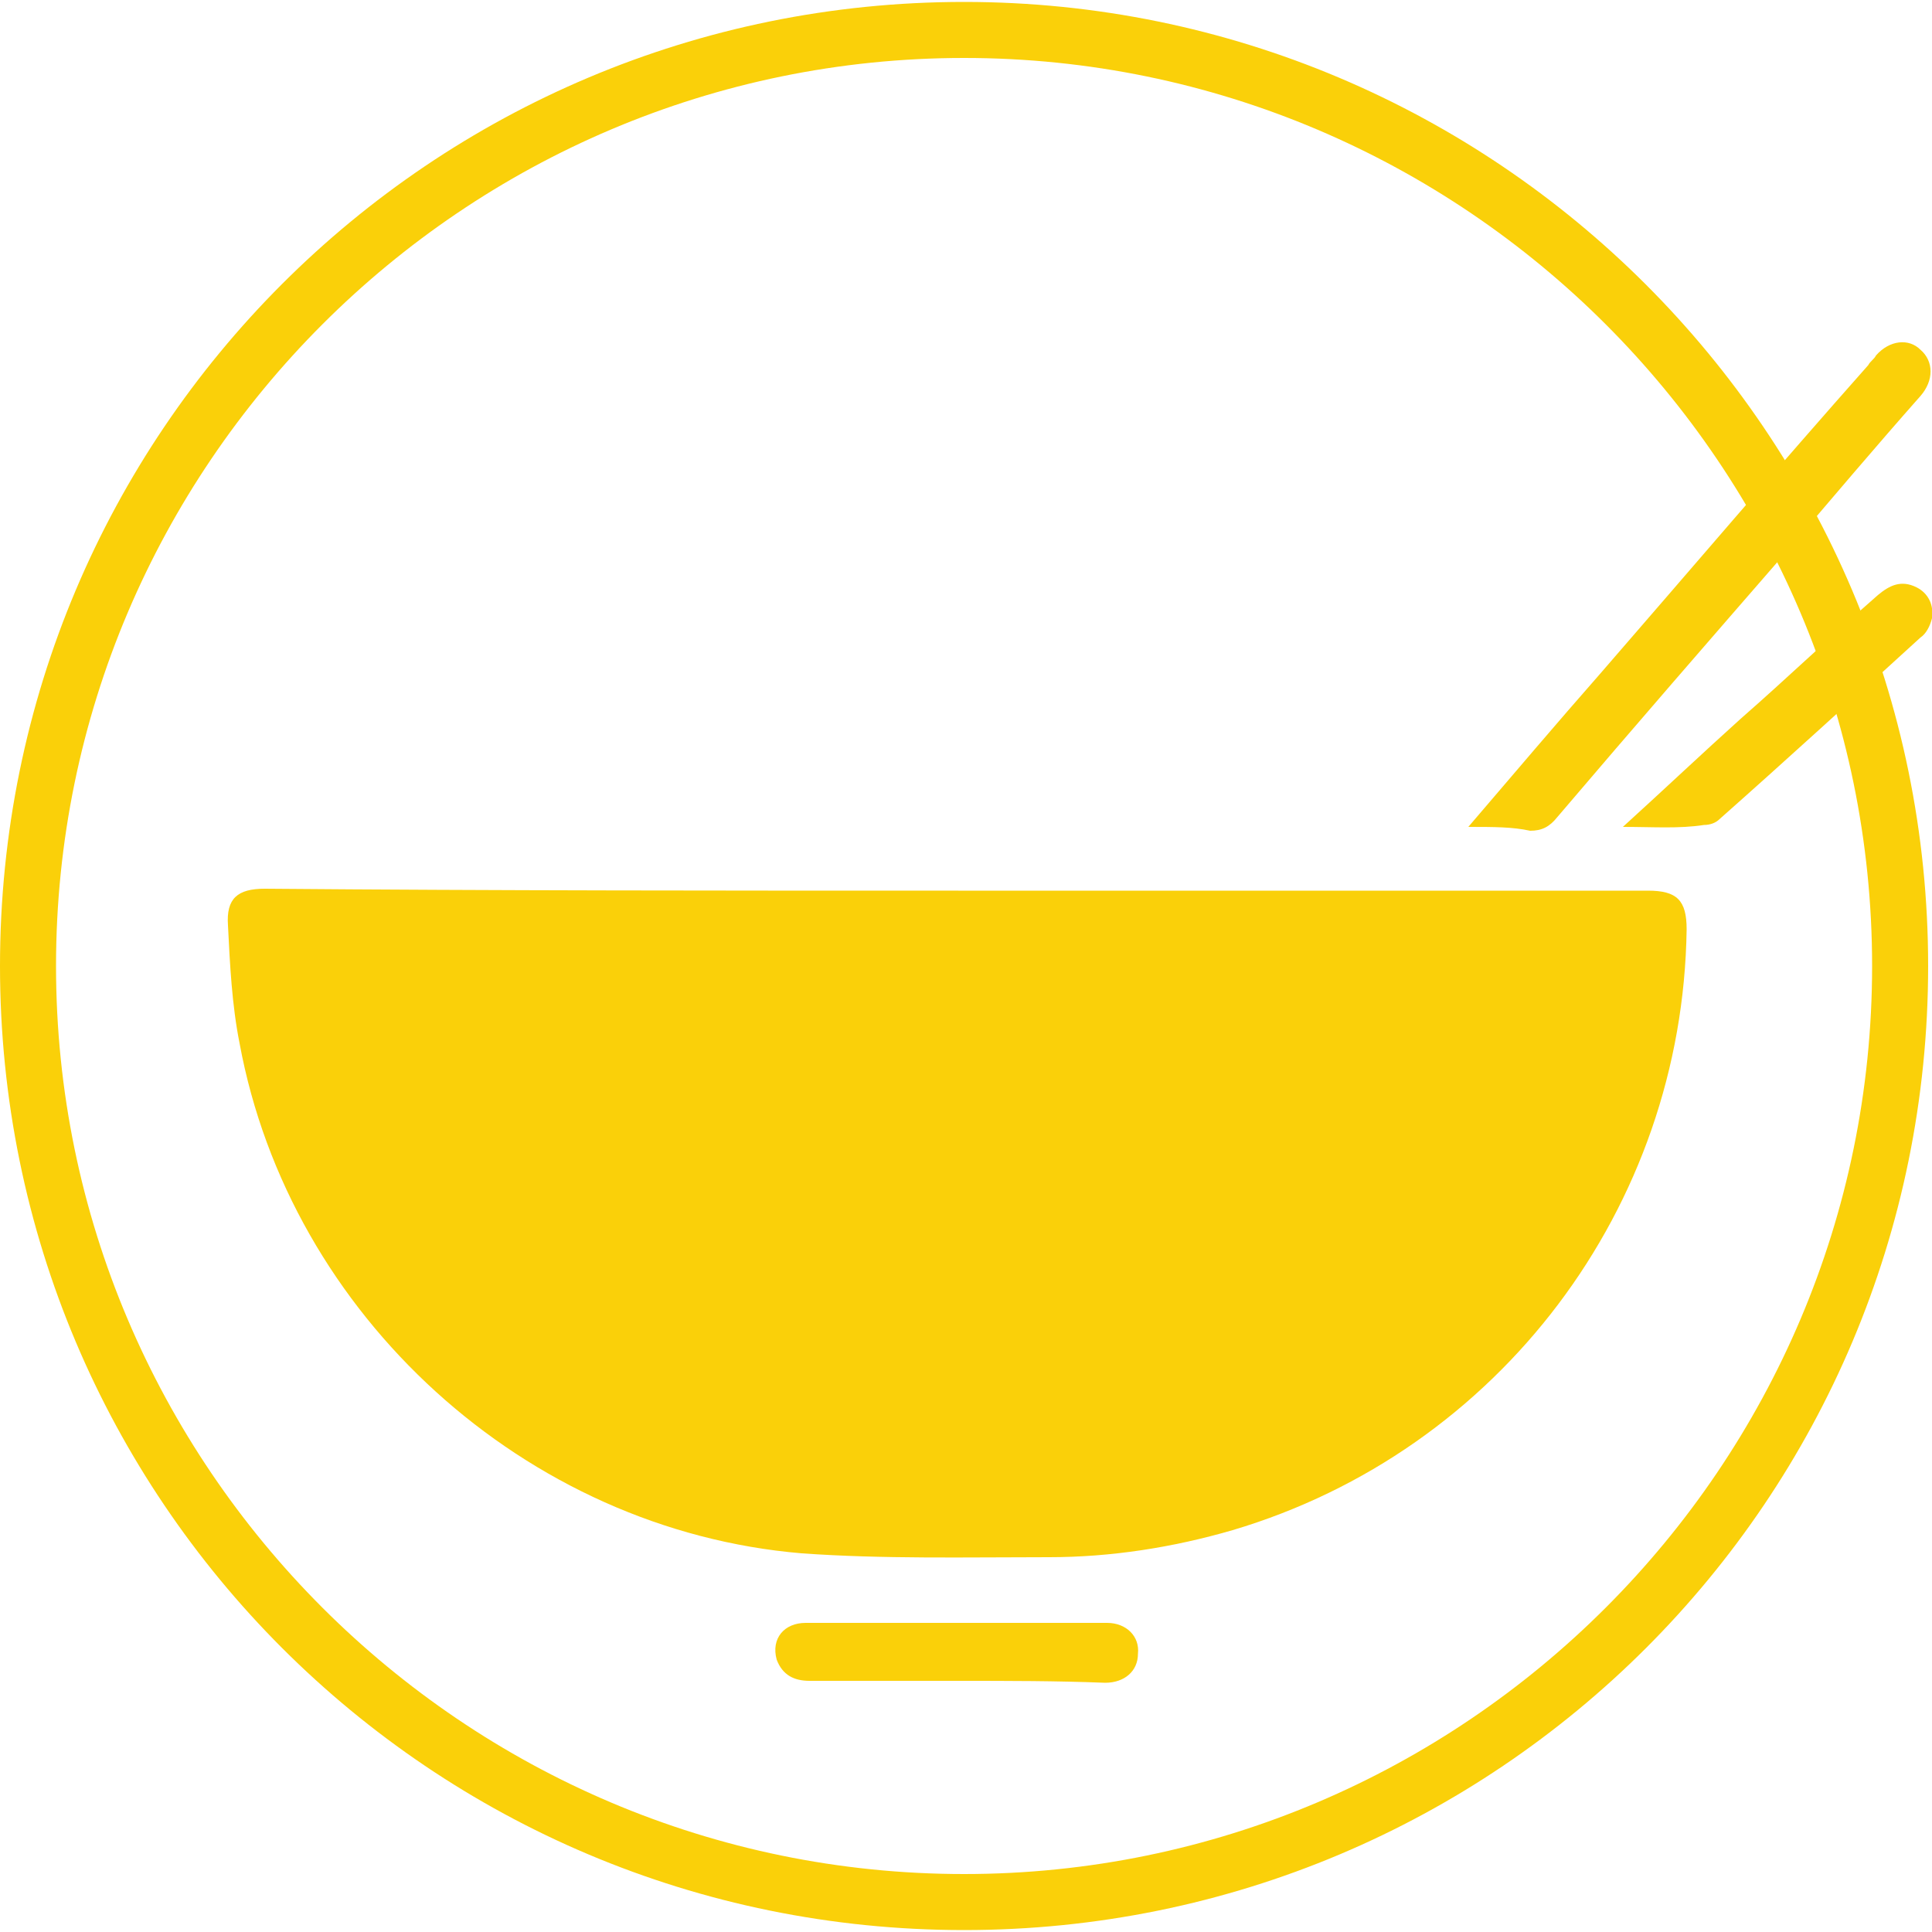 <?xml version="1.0" encoding="utf-8"?>
<!-- Generator: Adobe Illustrator 27.1.0, SVG Export Plug-In . SVG Version: 6.00 Build 0)  -->
<svg version="1.1" id="Layer_1" xmlns="http://www.w3.org/2000/svg" xmlns:xlink="http://www.w3.org/1999/xlink" x="0px" y="0px"
	 viewBox="0 0 100 100" style="enable-background:new 0 0 100 100;" xml:space="preserve">
<style type="text/css">
	.st0{fill:#FAD009;}
</style>
<g id="Layer_3">
	<g>
		<g>
			<path class="st0" d="M49.9,3c25.9,0,47,21.1,47,47s-21.1,47-47,47s-47-21.1-47-47S24,3,49.9,3 M49.9,0.1C22.3,0.1,0,22.4,0,50
				s22.3,49.9,49.9,49.9S99.8,77.6,99.8,50S77.4,0.1,49.9,0.1L49.9,0.1z"/>
		</g>
		<path class="st0" d="M49.6,46.1c11.9,0,23.8,0,35.7,0c1.5,0,2,0.5,2,2c-0.2,14.4-9.7,27-23.5,31.1c-3.1,0.9-6.3,1.4-9.5,1.4
			c-4.3,0-8.6,0.1-12.8-0.2C27.2,79.2,15,68.1,12.4,54c-0.4-2-0.5-4.1-0.6-6.1c-0.1-1.4,0.5-1.9,1.9-1.9
			C25.7,46.1,37.7,46.1,49.6,46.1L49.6,46.1z"/>
		<path class="st0" d="M76,42.8c2.4-2.8,4.6-5.4,6.8-7.9c4.6-5.3,9.2-10.7,13.9-16c0.1-0.2,0.3-0.3,0.4-0.5c0.7-0.8,1.7-0.9,2.3-0.3
			c0.7,0.6,0.7,1.6,0,2.4c-2.3,2.6-4.5,5.2-6.8,7.9c-4,4.6-8,9.2-12,13.9c-0.4,0.5-0.8,0.7-1.4,0.7C78.3,42.8,77.3,42.8,76,42.8z"/>
		<path class="st0" d="M49.6,87c-2.6,0-5.1,0-7.7,0c-0.8,0-1.4-0.3-1.7-1.1c-0.3-1.1,0.4-1.9,1.5-1.9c5.2,0,10.4,0,15.6,0
			c1,0,1.7,0.7,1.6,1.6c0,0.9-0.7,1.5-1.7,1.5C54.7,87,52.2,87,49.6,87z"/>
		<path class="st0" d="M84,42.8c2.2-2,4.1-3.8,6.1-5.6c2.4-2.1,4.7-4.3,7.1-6.4c0.6-0.5,1.2-0.8,2-0.4c0.6,0.3,0.9,0.9,0.8,1.6
			c-0.1,0.4-0.3,0.8-0.6,1c-3.4,3.1-6.9,6.3-10.4,9.4c-0.2,0.2-0.5,0.3-0.8,0.3C86.9,42.9,85.6,42.8,84,42.8z"/>
	</g>
</g>
</svg>
